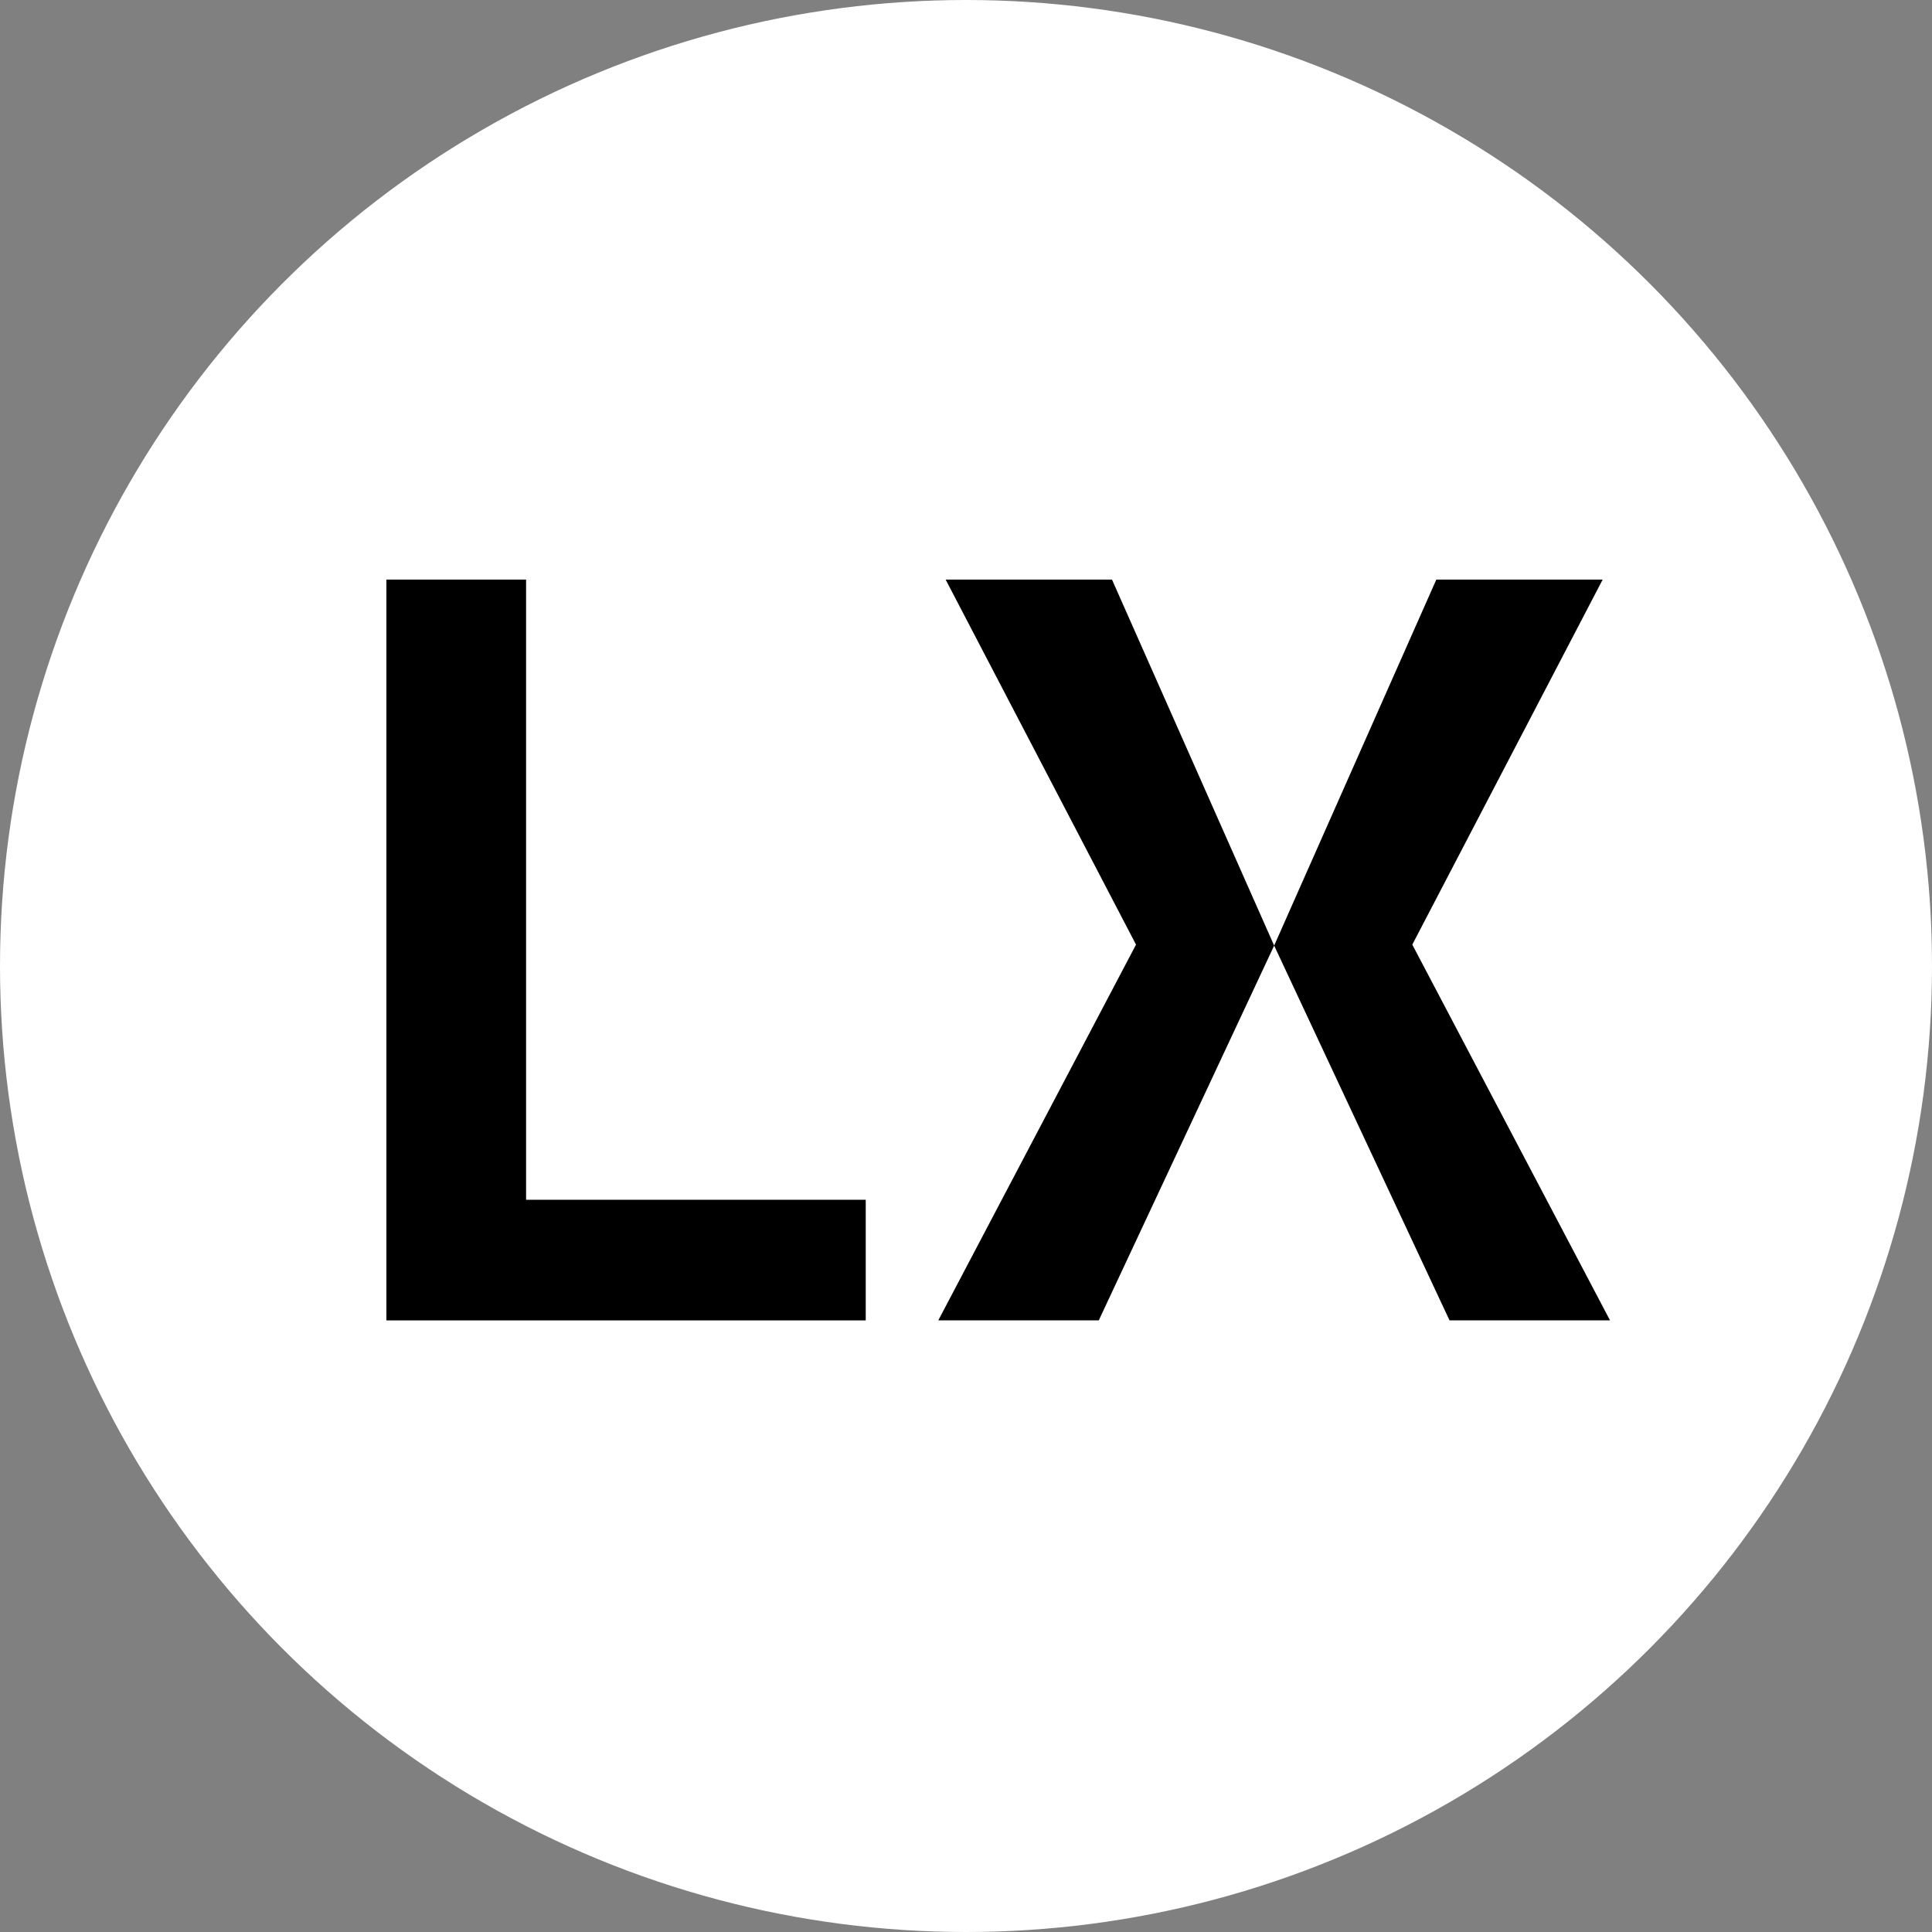 <svg width="30" height="30" viewBox="0 0 30 30" fill="none" xmlns="http://www.w3.org/2000/svg">
<rect x="0" y="0" width="30" height="30" fill="#808080" stroke="none"/>
<circle cx="15" cy="15" r="15" fill="white"/>
<path d="M6 9H8.169V18.63H13.443V20.503H6V9Z" fill="black"/>
<path d="M14.684 9H17.267L19.785 14.683L17.062 20.502H14.57L17.64 14.668L14.684 9Z" fill="black"/>
<path d="M24.886 9H22.303L19.785 14.683L22.508 20.502H25L21.93 14.668L24.886 9Z" fill="black"/>
</svg>
